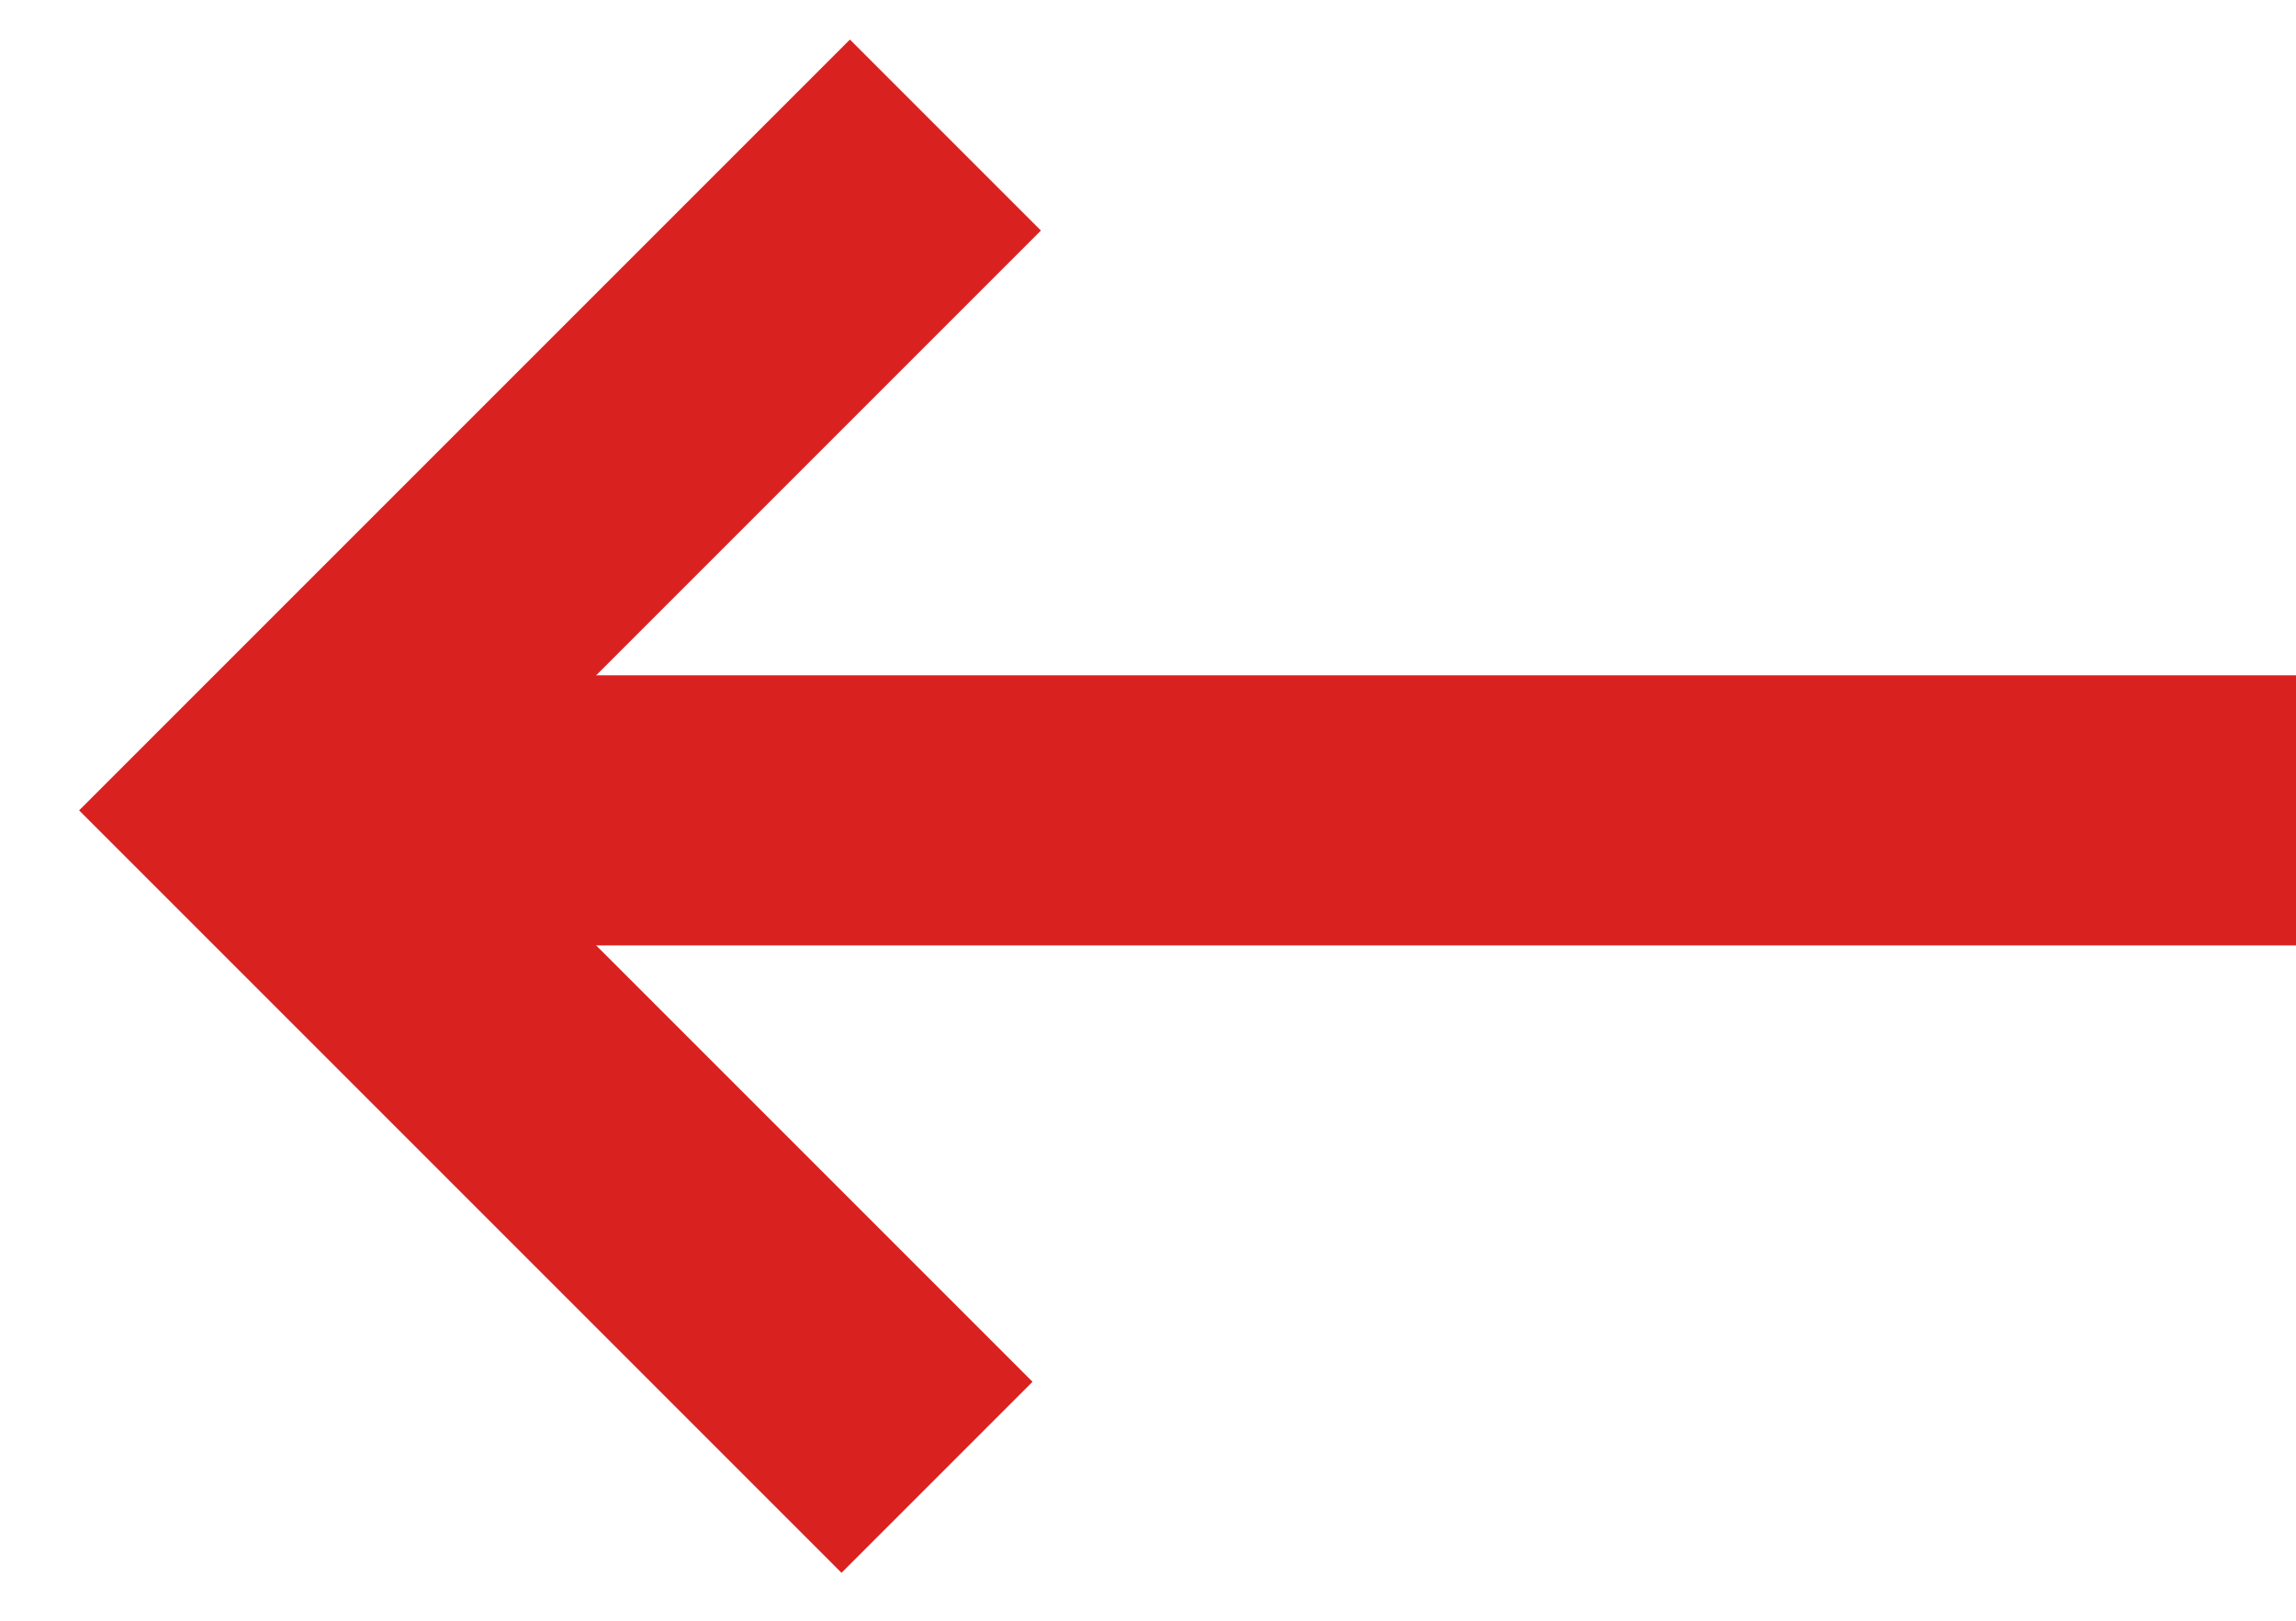 <?xml version="1.0" encoding="UTF-8"?> <svg xmlns="http://www.w3.org/2000/svg" width="17" height="12" viewBox="0 0 17 12" fill="none"> <path d="M7 1L2 6L6.938 10.938" stroke="#D92220" stroke-width="2"></path> <line x1="17" y1="6" x2="3" y2="6" stroke="#D92220" stroke-width="2"></line> </svg> 